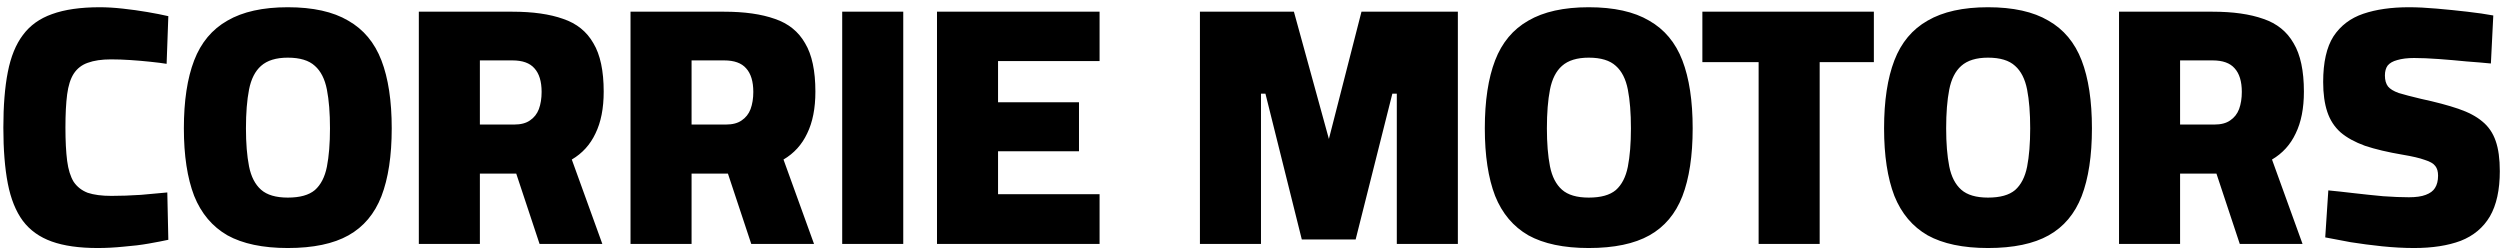 <svg width="328" height="33" viewBox="0 0 328 33" fill="none" xmlns="http://www.w3.org/2000/svg">
<path d="M12.815 32.54C10.385 32.54 8.375 32.255 6.785 31.685C5.195 31.115 3.935 30.215 3.005 28.985C2.075 27.725 1.415 26.09 1.025 24.08C0.635 22.07 0.44 19.625 0.44 16.745C0.44 13.865 0.635 11.435 1.025 9.455C1.415 7.445 2.075 5.825 3.005 4.595C3.935 3.335 5.21 2.42 6.83 1.85C8.48 1.25 10.565 0.95 13.085 0.95C14.015 0.95 15.02 1.01 16.1 1.13C17.21 1.25 18.29 1.4 19.34 1.58C20.39 1.76 21.305 1.94 22.085 2.12L21.86 8.375C21.32 8.285 20.615 8.195 19.745 8.105C18.905 8.015 18.035 7.94 17.135 7.88C16.235 7.82 15.38 7.79 14.57 7.79C13.34 7.79 12.32 7.94 11.51 8.24C10.73 8.51 10.115 8.99 9.665 9.68C9.245 10.34 8.96 11.24 8.81 12.38C8.66 13.52 8.585 14.975 8.585 16.745C8.585 18.485 8.66 19.94 8.81 21.11C8.96 22.25 9.245 23.165 9.665 23.855C10.115 24.515 10.73 24.995 11.51 25.295C12.32 25.565 13.355 25.7 14.615 25.7C15.815 25.7 17.105 25.655 18.485 25.565C19.895 25.445 21.05 25.34 21.95 25.25L22.085 31.46C21.395 31.61 20.54 31.775 19.52 31.955C18.5 32.135 17.405 32.27 16.235 32.36C15.065 32.48 13.925 32.54 12.815 32.54ZM37.759 32.54C34.489 32.54 31.849 31.985 29.839 30.875C27.859 29.735 26.404 28.01 25.474 25.7C24.574 23.36 24.124 20.405 24.124 16.835C24.124 13.235 24.574 10.265 25.474 7.925C26.374 5.585 27.829 3.845 29.839 2.705C31.849 1.535 34.489 0.95 37.759 0.95C41.059 0.95 43.699 1.535 45.679 2.705C47.689 3.845 49.144 5.585 50.044 7.925C50.944 10.265 51.394 13.235 51.394 16.835C51.394 20.435 50.944 23.405 50.044 25.745C49.144 28.055 47.704 29.765 45.724 30.875C43.744 31.985 41.089 32.54 37.759 32.54ZM37.759 25.925C39.349 25.925 40.534 25.595 41.314 24.935C42.094 24.245 42.619 23.225 42.889 21.875C43.159 20.495 43.294 18.815 43.294 16.835C43.294 14.825 43.159 13.13 42.889 11.75C42.619 10.37 42.094 9.335 41.314 8.645C40.534 7.925 39.349 7.565 37.759 7.565C36.229 7.565 35.059 7.925 34.249 8.645C33.469 9.335 32.944 10.37 32.674 11.75C32.404 13.13 32.269 14.825 32.269 16.835C32.269 18.785 32.404 20.45 32.674 21.83C32.944 23.18 33.469 24.2 34.249 24.89C35.029 25.58 36.199 25.925 37.759 25.925ZM54.95 32V1.535H67.235C69.905 1.535 72.125 1.85 73.895 2.48C75.665 3.08 76.985 4.145 77.855 5.675C78.755 7.175 79.205 9.29 79.205 12.02C79.205 14.21 78.845 16.04 78.125 17.51C77.435 18.98 76.4 20.12 75.02 20.93L79.025 32H70.79L67.73 22.775H62.96V32H54.95ZM62.96 16.34H67.46C68.33 16.34 69.02 16.16 69.53 15.8C70.07 15.44 70.46 14.945 70.7 14.315C70.94 13.655 71.06 12.905 71.06 12.065C71.06 10.685 70.745 9.65 70.115 8.96C69.515 8.27 68.555 7.925 67.235 7.925H62.96V16.34ZM82.724 32V1.535H95.009C97.679 1.535 99.899 1.85 101.669 2.48C103.439 3.08 104.759 4.145 105.629 5.675C106.529 7.175 106.979 9.29 106.979 12.02C106.979 14.21 106.619 16.04 105.899 17.51C105.209 18.98 104.174 20.12 102.794 20.93L106.799 32H98.564L95.504 22.775H90.734V32H82.724ZM90.734 16.34H95.234C96.104 16.34 96.794 16.16 97.304 15.8C97.844 15.44 98.234 14.945 98.474 14.315C98.714 13.655 98.834 12.905 98.834 12.065C98.834 10.685 98.519 9.65 97.889 8.96C97.289 8.27 96.329 7.925 95.009 7.925H90.734V16.34ZM110.497 32V1.535H118.507V32H110.497ZM122.934 32V1.535H144.264V8.015H130.944V13.415H141.564V19.85H130.944V25.475H144.264V32H122.934ZM157.431 32V1.535H169.761L174.351 18.23L178.626 1.535H191.271V32H183.261V12.29H182.676L177.861 31.415H170.796L166.026 12.29H165.441V32H157.431ZM208.443 32.54C205.173 32.54 202.533 31.985 200.523 30.875C198.543 29.735 197.088 28.01 196.158 25.7C195.258 23.36 194.808 20.405 194.808 16.835C194.808 13.235 195.258 10.265 196.158 7.925C197.058 5.585 198.513 3.845 200.523 2.705C202.533 1.535 205.173 0.95 208.443 0.95C211.743 0.95 214.383 1.535 216.363 2.705C218.373 3.845 219.828 5.585 220.728 7.925C221.628 10.265 222.078 13.235 222.078 16.835C222.078 20.435 221.628 23.405 220.728 25.745C219.828 28.055 218.388 29.765 216.408 30.875C214.428 31.985 211.773 32.54 208.443 32.54ZM208.443 25.925C210.033 25.925 211.218 25.595 211.998 24.935C212.778 24.245 213.303 23.225 213.573 21.875C213.843 20.495 213.978 18.815 213.978 16.835C213.978 14.825 213.843 13.13 213.573 11.75C213.303 10.37 212.778 9.335 211.998 8.645C211.218 7.925 210.033 7.565 208.443 7.565C206.913 7.565 205.743 7.925 204.933 8.645C204.153 9.335 203.628 10.37 203.358 11.75C203.088 13.13 202.953 14.825 202.953 16.835C202.953 18.785 203.088 20.45 203.358 21.83C203.628 23.18 204.153 24.2 204.933 24.89C205.713 25.58 206.883 25.925 208.443 25.925ZM230.731 32V8.15H223.351V1.535H245.851V8.15H238.741V32H230.731ZM260.826 32.54C257.556 32.54 254.916 31.985 252.906 30.875C250.926 29.735 249.471 28.01 248.541 25.7C247.641 23.36 247.191 20.405 247.191 16.835C247.191 13.235 247.641 10.265 248.541 7.925C249.441 5.585 250.896 3.845 252.906 2.705C254.916 1.535 257.556 0.95 260.826 0.95C264.126 0.95 266.766 1.535 268.746 2.705C270.756 3.845 272.211 5.585 273.111 7.925C274.011 10.265 274.461 13.235 274.461 16.835C274.461 20.435 274.011 23.405 273.111 25.745C272.211 28.055 270.771 29.765 268.791 30.875C266.811 31.985 264.156 32.54 260.826 32.54ZM260.826 25.925C262.416 25.925 263.601 25.595 264.381 24.935C265.161 24.245 265.686 23.225 265.956 21.875C266.226 20.495 266.361 18.815 266.361 16.835C266.361 14.825 266.226 13.13 265.956 11.75C265.686 10.37 265.161 9.335 264.381 8.645C263.601 7.925 262.416 7.565 260.826 7.565C259.296 7.565 258.126 7.925 257.316 8.645C256.536 9.335 256.011 10.37 255.741 11.75C255.471 13.13 255.336 14.825 255.336 16.835C255.336 18.785 255.471 20.45 255.741 21.83C256.011 23.18 256.536 24.2 257.316 24.89C258.096 25.58 259.266 25.925 260.826 25.925ZM278.017 32V1.535H290.302C292.972 1.535 295.192 1.85 296.962 2.48C298.732 3.08 300.052 4.145 300.922 5.675C301.822 7.175 302.272 9.29 302.272 12.02C302.272 14.21 301.912 16.04 301.192 17.51C300.502 18.98 299.467 20.12 298.087 20.93L302.092 32H293.857L290.797 22.775H286.027V32H278.017ZM286.027 16.34H290.527C291.397 16.34 292.087 16.16 292.597 15.8C293.137 15.44 293.527 14.945 293.767 14.315C294.007 13.655 294.127 12.905 294.127 12.065C294.127 10.685 293.812 9.65 293.182 8.96C292.582 8.27 291.622 7.925 290.302 7.925H286.027V16.34ZM316.725 32.54C315.405 32.54 314.01 32.465 312.54 32.315C311.1 32.165 309.72 31.985 308.4 31.775C307.08 31.535 305.97 31.325 305.07 31.145L305.475 24.98C306.435 25.07 307.545 25.19 308.805 25.34C310.095 25.49 311.385 25.625 312.675 25.745C313.965 25.835 315.09 25.88 316.05 25.88C316.98 25.88 317.715 25.775 318.255 25.565C318.825 25.355 319.23 25.055 319.47 24.665C319.74 24.245 319.875 23.705 319.875 23.045C319.875 22.505 319.755 22.085 319.515 21.785C319.275 21.455 318.81 21.185 318.12 20.975C317.46 20.735 316.5 20.51 315.24 20.3C313.29 19.97 311.64 19.58 310.29 19.13C308.97 18.65 307.905 18.065 307.095 17.375C306.285 16.655 305.7 15.755 305.34 14.675C304.98 13.595 304.8 12.29 304.8 10.76C304.8 8.18 305.25 6.185 306.15 4.775C307.08 3.365 308.385 2.375 310.065 1.805C311.745 1.235 313.74 0.95 316.05 0.95C317.13 0.95 318.345 1.01 319.695 1.13C321.075 1.25 322.41 1.385 323.7 1.535C325.02 1.685 326.16 1.85 327.12 2.03L326.805 8.33C325.905 8.24 324.84 8.15 323.61 8.06C322.41 7.94 321.195 7.835 319.965 7.745C318.735 7.655 317.655 7.61 316.725 7.61C315.855 7.61 315.12 7.7 314.52 7.88C313.95 8.03 313.53 8.27 313.26 8.6C313.02 8.93 312.9 9.365 312.9 9.905C312.9 10.505 313.035 10.985 313.305 11.345C313.575 11.675 314.04 11.96 314.7 12.2C315.39 12.41 316.365 12.665 317.625 12.965C319.575 13.385 321.21 13.82 322.53 14.27C323.85 14.72 324.9 15.275 325.68 15.935C326.49 16.595 327.075 17.45 327.435 18.5C327.795 19.52 327.975 20.84 327.975 22.46C327.975 24.92 327.54 26.9 326.67 28.4C325.8 29.87 324.525 30.935 322.845 31.595C321.165 32.225 319.125 32.54 316.725 32.54Z" fill="black"/>
</svg>
